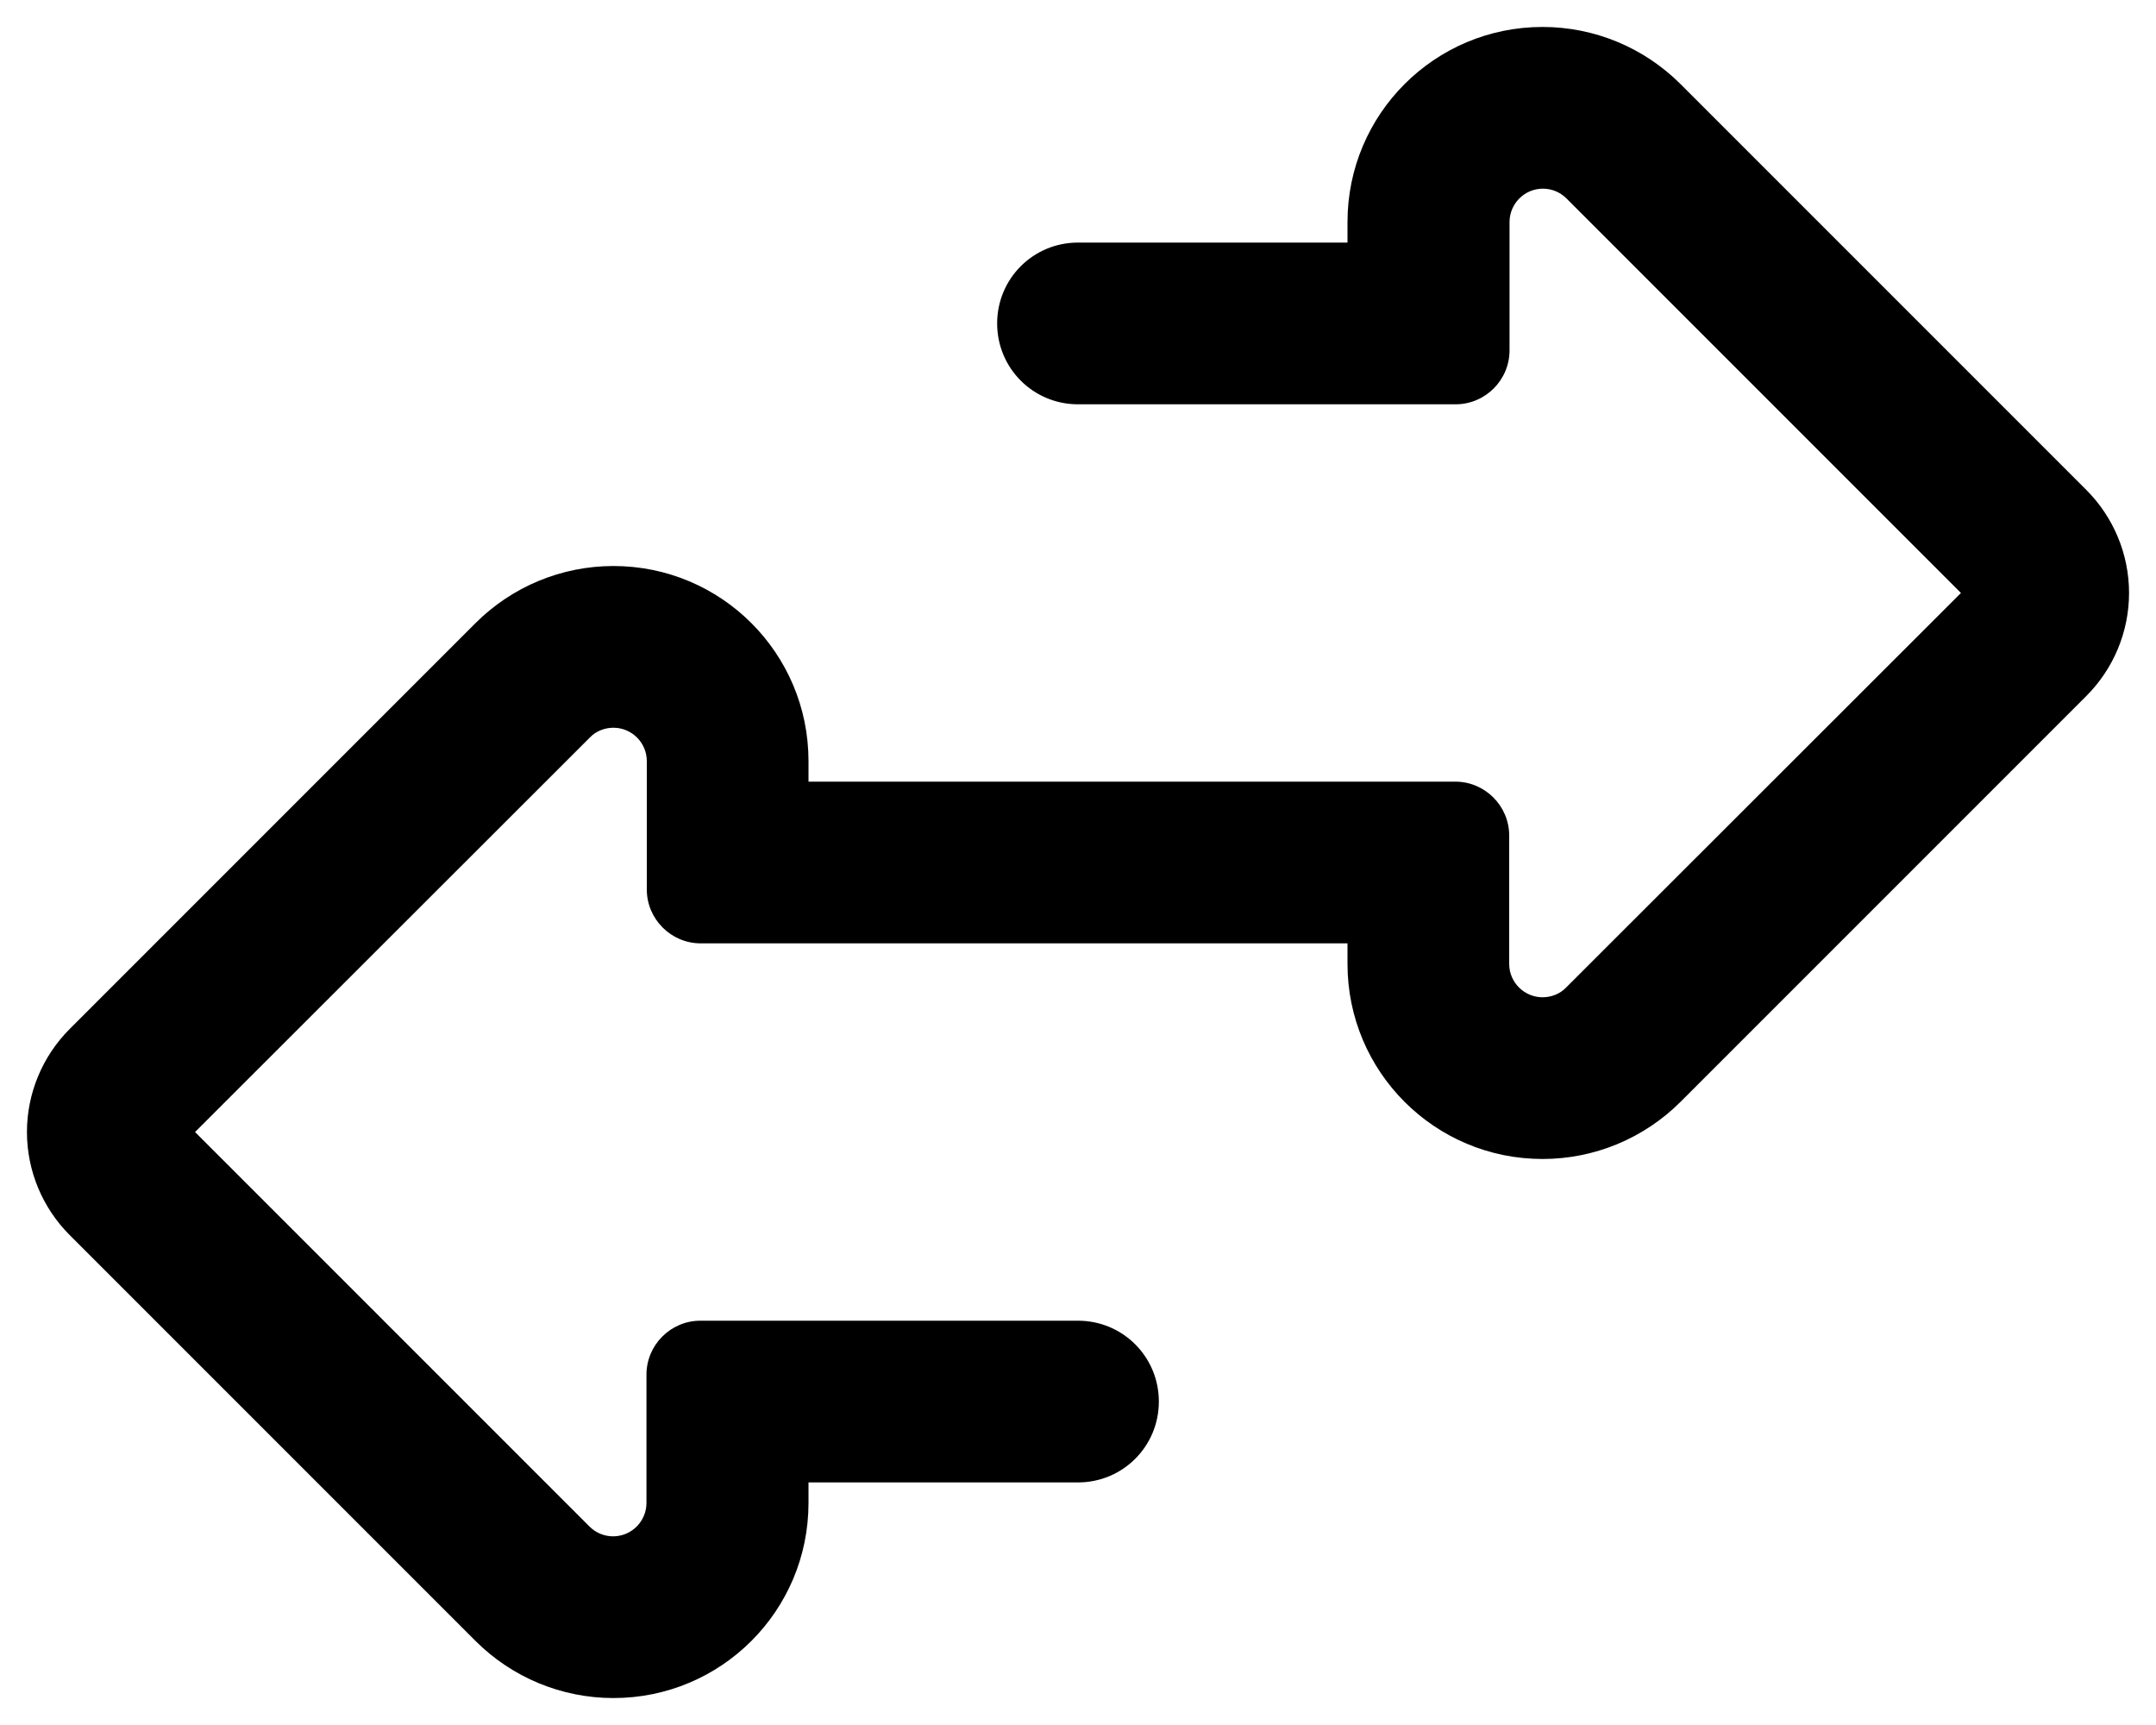 <svg xmlns="http://www.w3.org/2000/svg" viewBox="0 0 640 512"><!--! Font Awesome Pro 6.6.0 by @fontawesome - https://fontawesome.com License - https://fontawesome.com/license (Commercial License) Copyright 2024 Fonticons, Inc. --><path d="M182.1 504c-15.4 0-30.1-6.1-41-17L20.7 366.6C12.6 358.5 8 347.5 8 336s4.6-22.5 12.7-30.6L141.1 185c10.9-10.9 25.6-17 41-17c32 0 57.9 25.9 57.9 57.9V232H432c8.8 0 16 7.2 16 16v38.1c0 5.5 4.5 9.9 9.9 9.9c2.6 0 5.2-1 7-2.9L582.1 176 465 58.9c-1.9-1.9-4.4-2.9-7-2.9c-5.5 0-9.9 4.5-9.9 9.9V104c0 8.8-7.2 16-16 16H320c-13.3 0-24-10.7-24-24s10.7-24 24-24h80V65.9C400 33.9 425.9 8 457.9 8c15.4 0 30.1 6.1 41 17L619.3 145.4c8.1 8.1 12.7 19.1 12.7 30.6s-4.6 22.5-12.7 30.6L498.9 327c-10.9 10.9-25.6 17-41 17c-32 0-57.9-25.9-57.9-57.9V280H208c-8.8 0-16-7.2-16-16V225.9c0-5.5-4.5-9.9-9.9-9.9c-2.6 0-5.2 1-7 2.9L57.9 336 175 453.1c1.9 1.9 4.4 2.9 7 2.9c5.5 0 9.9-4.5 9.9-9.9V408c0-8.8 7.2-16 16-16H320c13.3 0 24 10.7 24 24s-10.7 24-24 24H240v6.1c0 32-25.9 57.9-57.9 57.9z"/></svg>